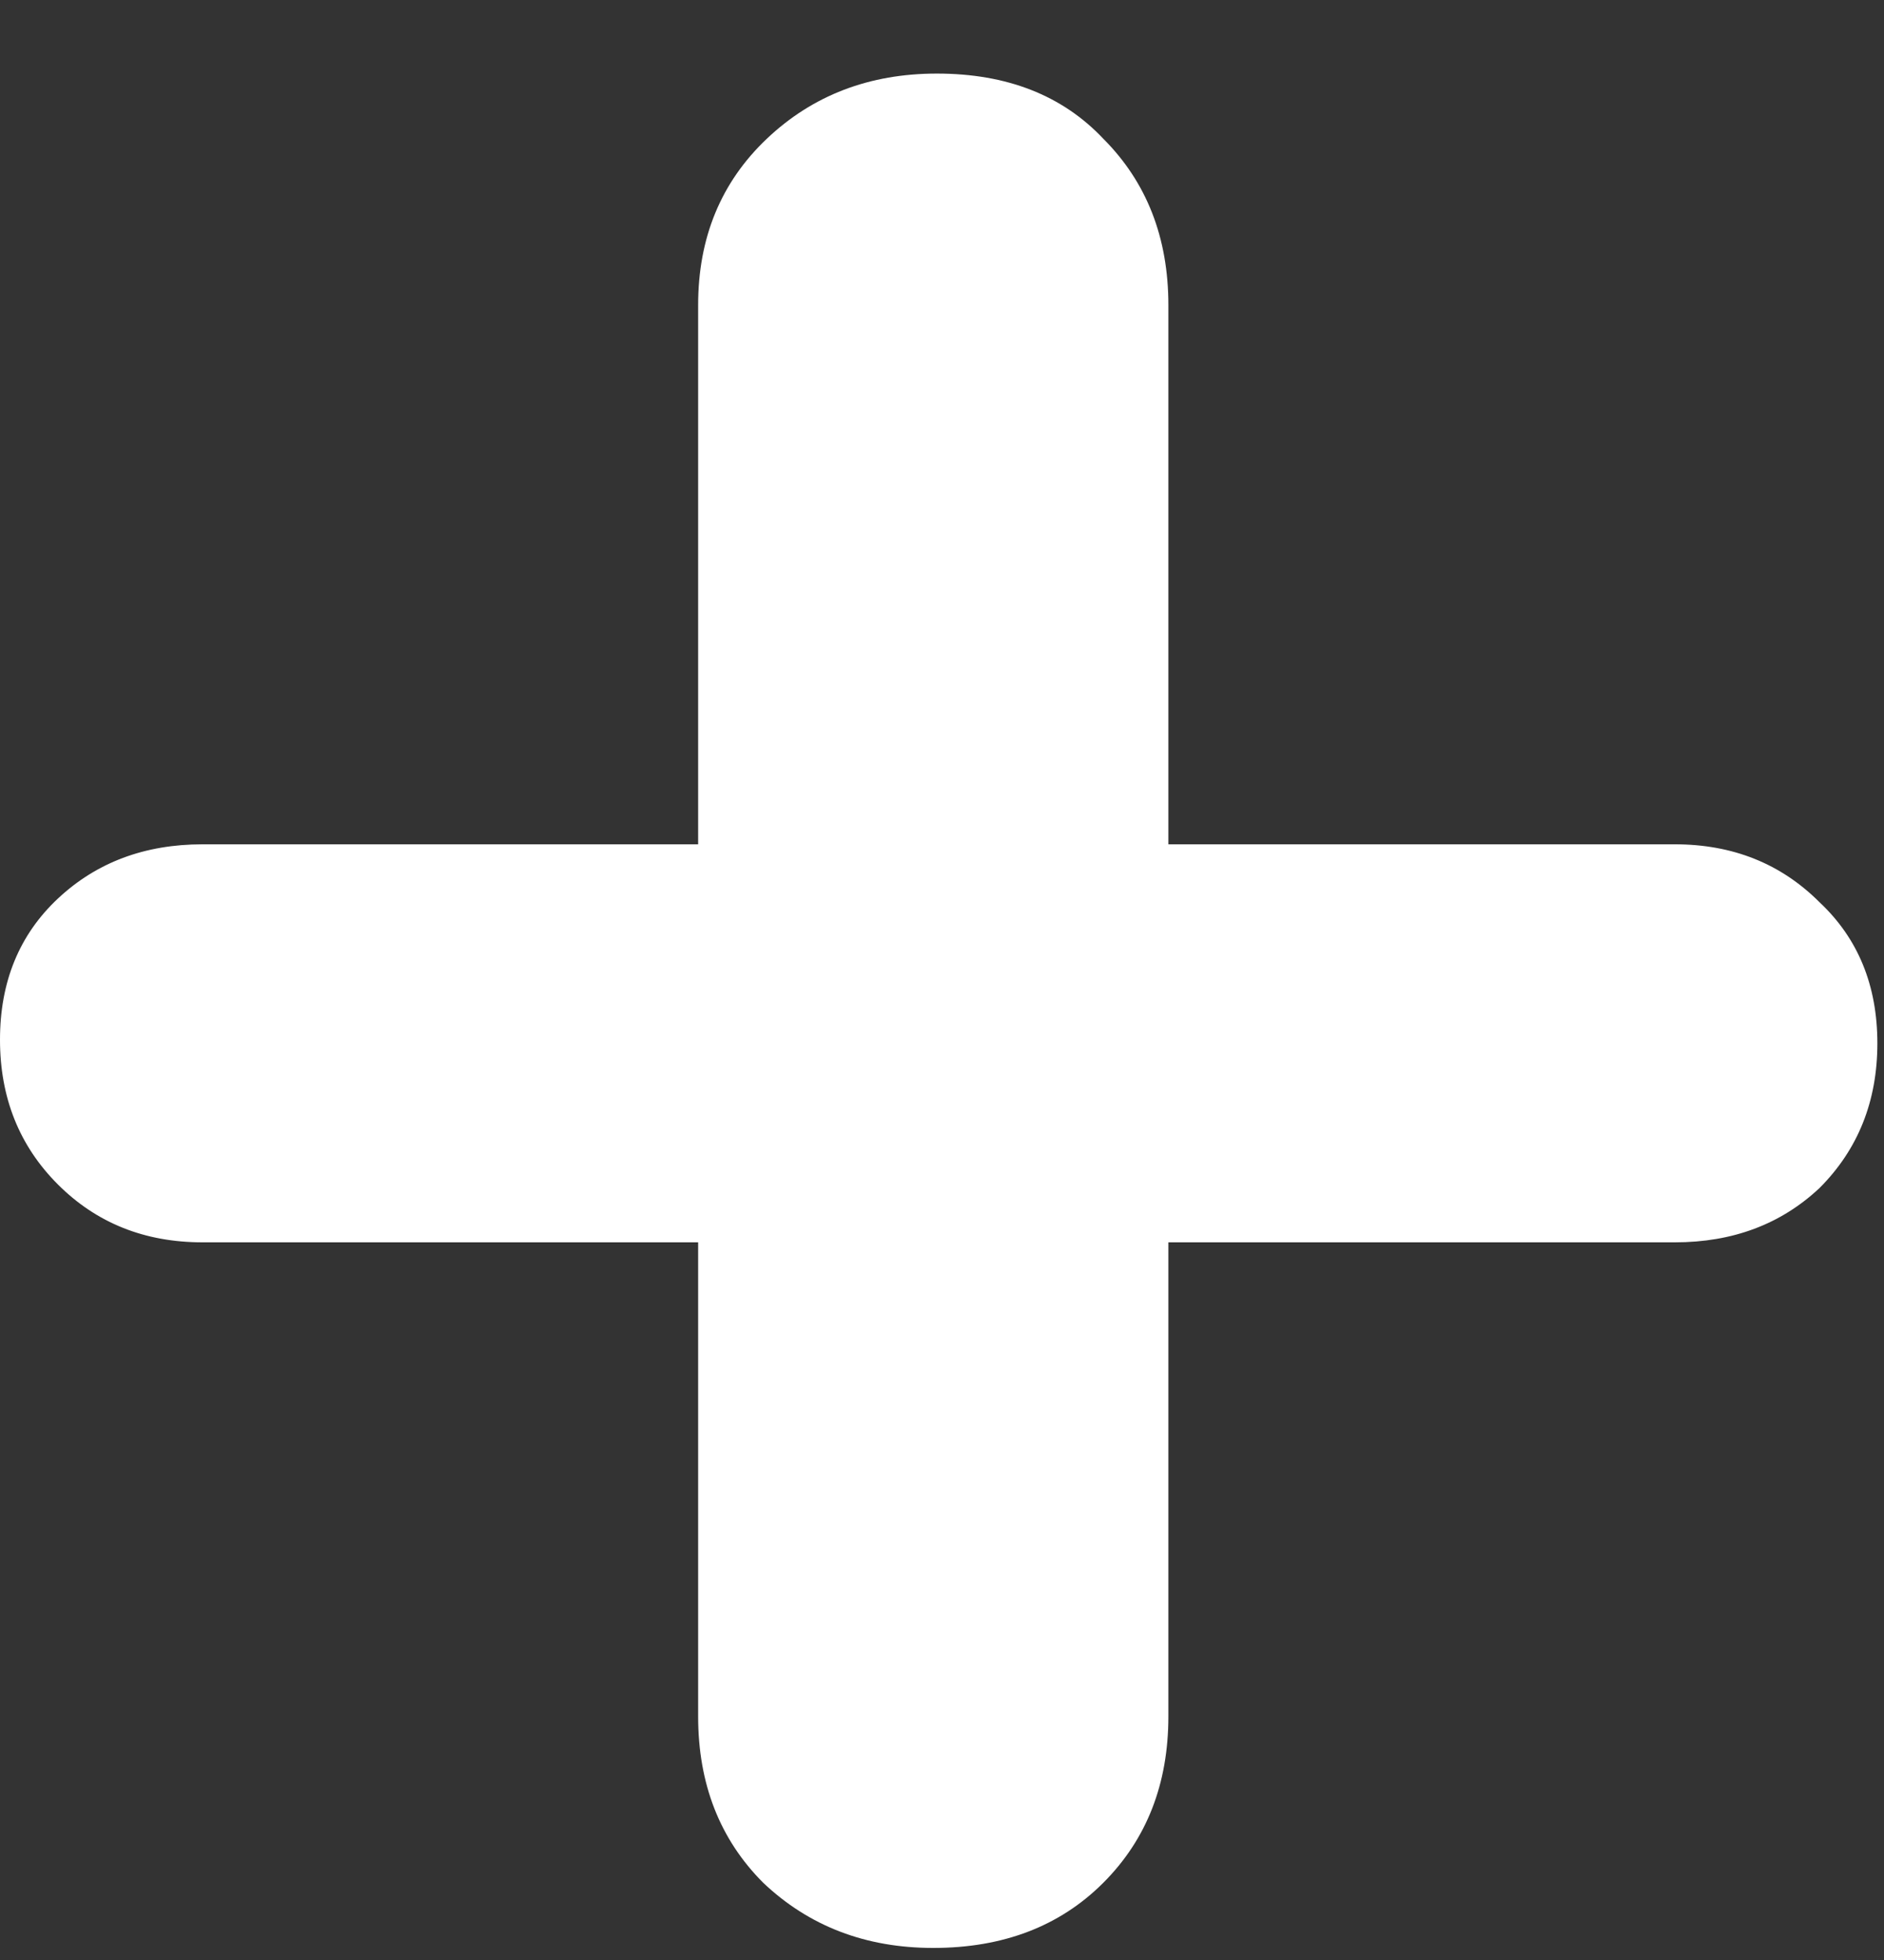 <svg width="25" height="26" viewBox="0 0 25 26" fill="none" xmlns="http://www.w3.org/2000/svg">
<rect x="0" y="0" width="25" height="26" fill="#333333" stroke="none"/>
<path id="Join Our Animal Lovers Community" d="M2.688 16.48C1.92 16.48 1.28 16.224 0.768 15.712C0.256 15.2 0 14.56 0 13.792C0 13.024 0.256 12.4 0.768 11.92C1.28 11.44 1.92 11.2 2.688 11.2H22.224C22.992 11.2 23.632 11.456 24.144 11.968C24.656 12.448 24.912 13.072 24.912 13.84C24.912 14.608 24.656 15.248 24.144 15.76C23.632 16.24 22.992 16.48 22.224 16.48H2.688ZM12.384 25.84C11.488 25.84 10.736 25.552 10.128 24.976C9.552 24.4 9.264 23.664 9.264 22.768V4.048C9.264 3.152 9.568 2.416 10.176 1.84C10.784 1.264 11.536 0.976 12.432 0.976C13.36 0.976 14.096 1.264 14.64 1.84C15.216 2.416 15.504 3.152 15.504 4.048V22.768C15.504 23.664 15.216 24.4 14.64 24.976C14.064 25.552 13.312 25.84 12.384 25.84Z" fill="white"/>
</svg>
